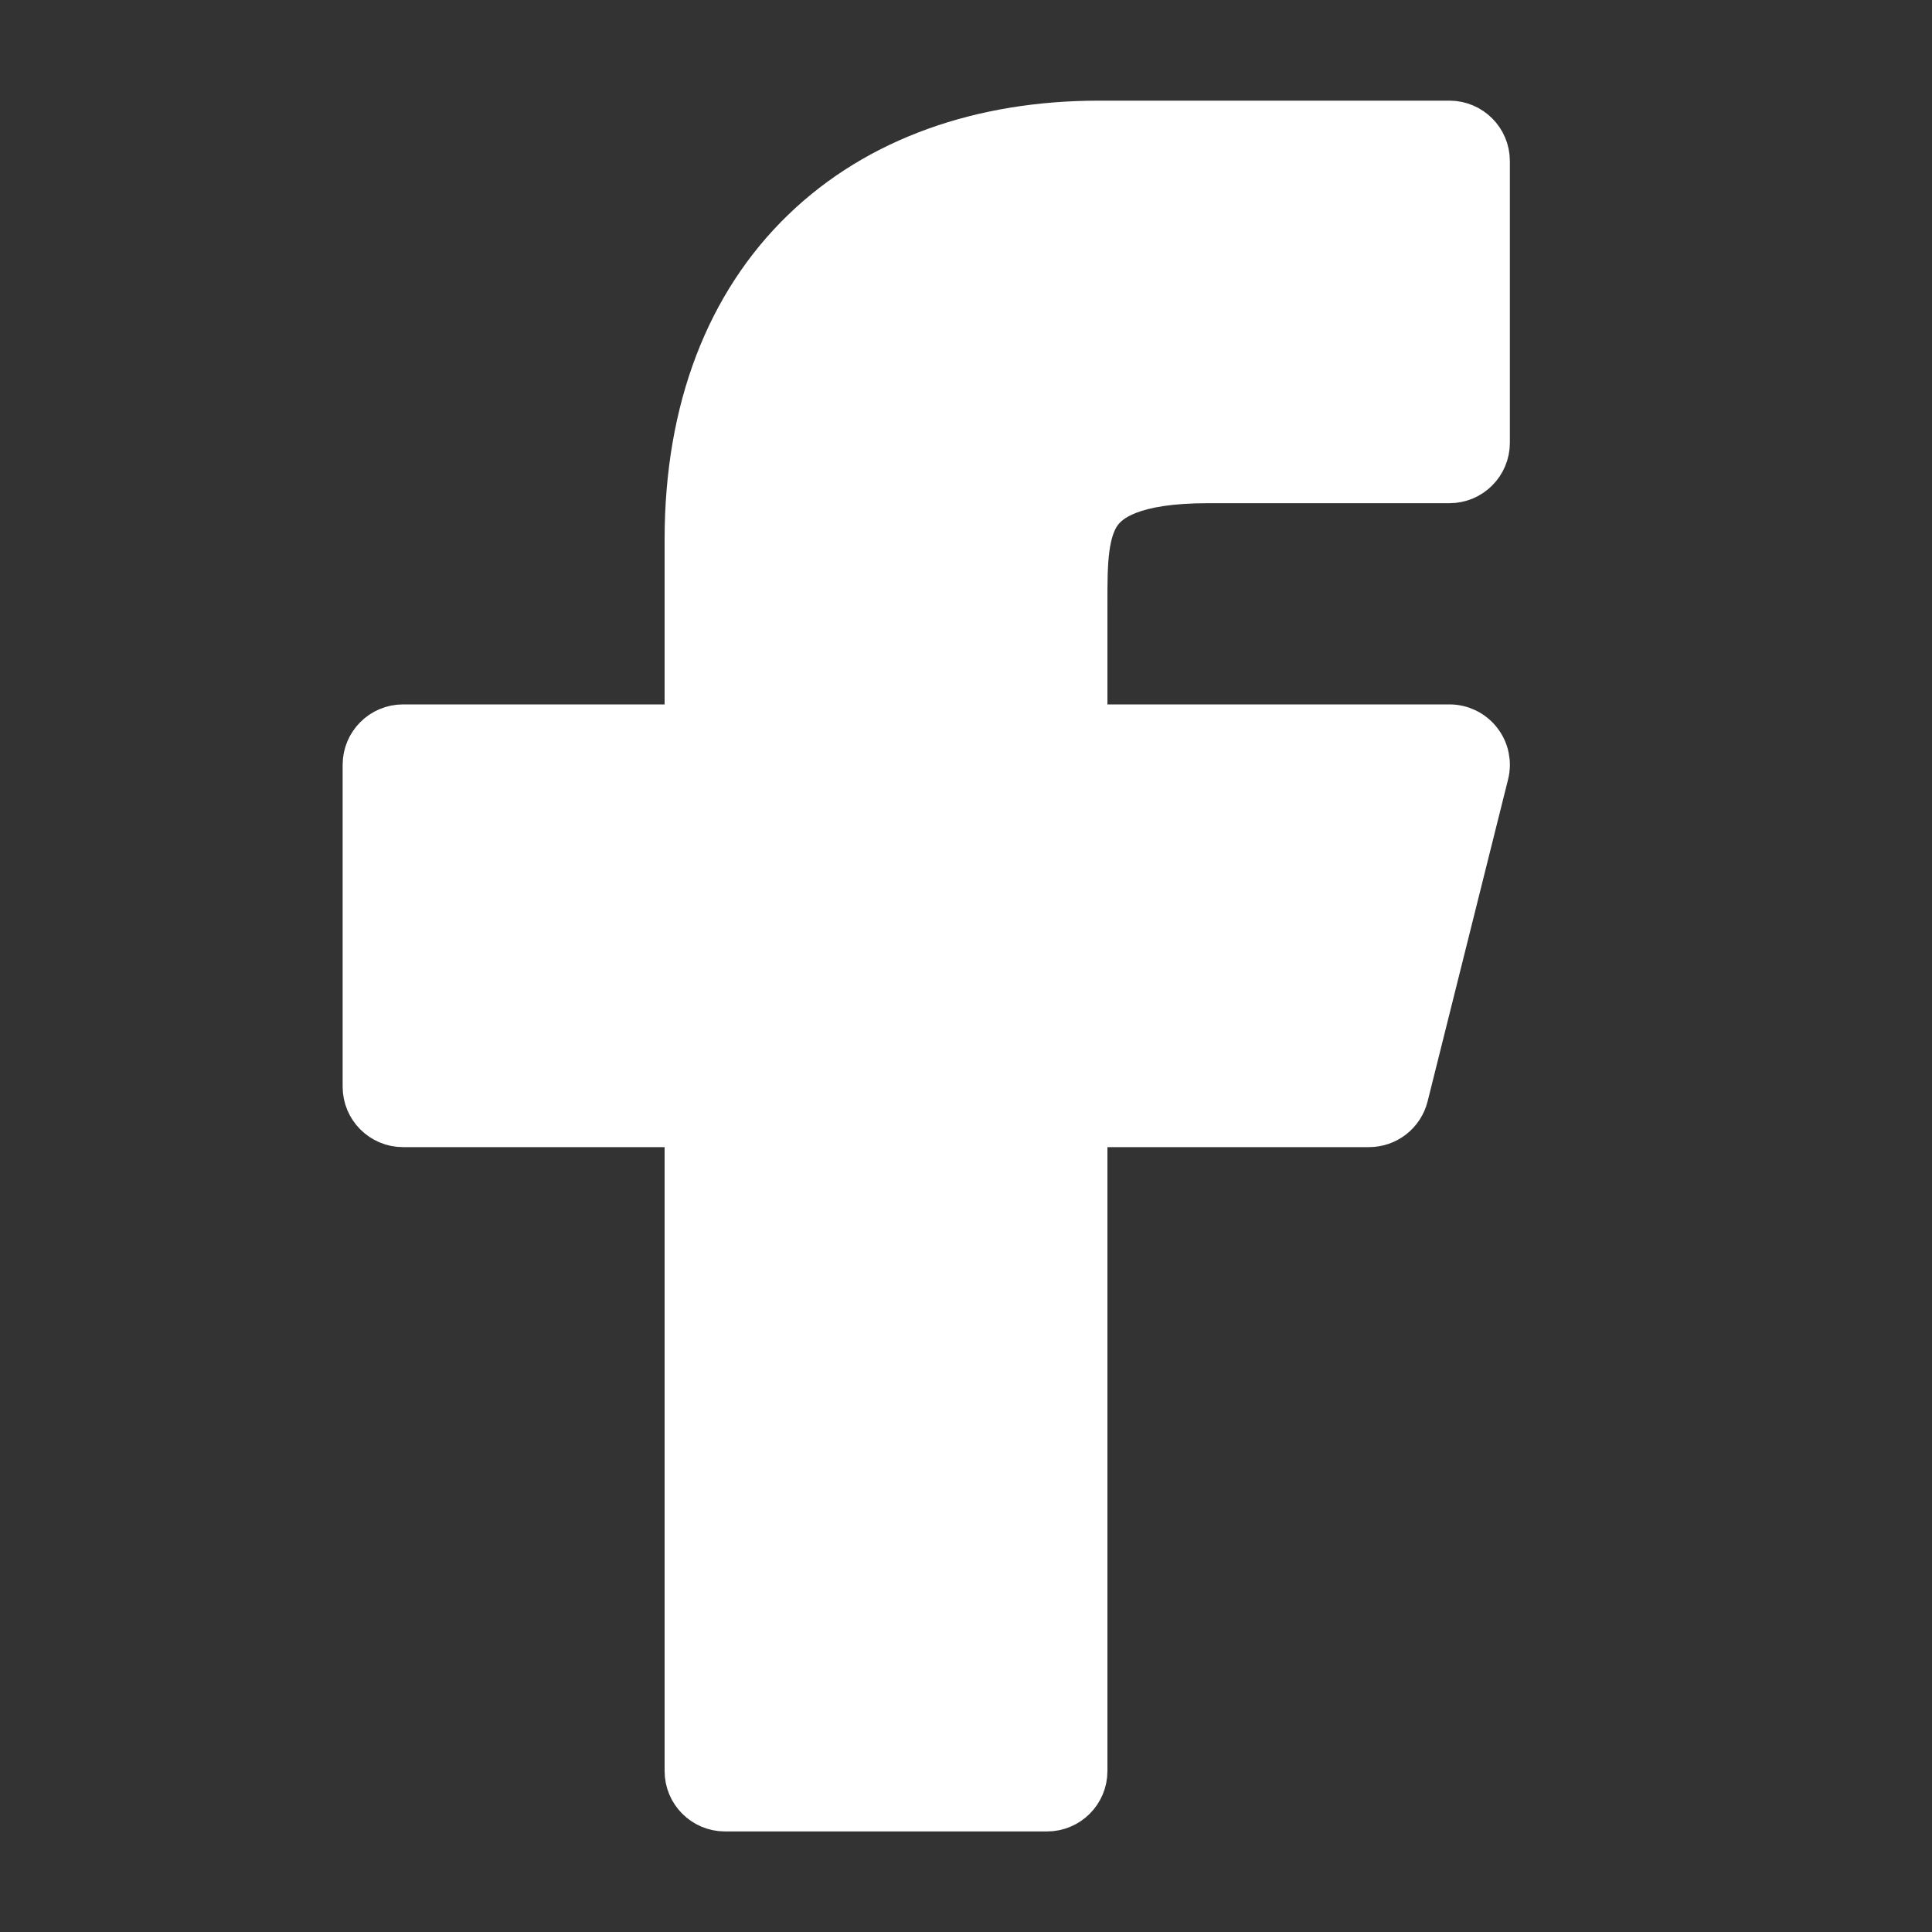 <svg width="20" height="20" viewBox="0 0 20 20" fill="none" xmlns="http://www.w3.org/2000/svg">
<rect x="0" y="0" width="20" height="20" fill="#333333" stroke="none"/>
<path d="M11.374 1.292H15.005C15.212 1.292 15.38 1.46 15.38 1.667V4.584C15.38 4.791 15.212 4.959 15.005 4.959H12.505C11.715 4.959 11.461 5.152 11.358 5.305C11.298 5.394 11.258 5.513 11.236 5.677C11.214 5.844 11.214 6.03 11.214 6.25V7.542H15.005C15.12 7.542 15.23 7.595 15.301 7.687C15.372 7.777 15.397 7.896 15.369 8.008L14.536 11.341C14.494 11.508 14.344 11.625 14.172 11.625H11.214V18.334C11.214 18.541 11.046 18.709 10.839 18.709H7.505C7.298 18.709 7.13 18.541 7.13 18.334V11.625H4.172C3.965 11.625 3.797 11.457 3.797 11.25V7.917C3.797 7.71 3.965 7.542 4.172 7.542H7.13V5.584C7.13 4.234 7.56 3.151 8.331 2.405C9.099 1.662 10.167 1.292 11.374 1.292Z" fill="white" stroke="white" stroke-width="0.5"/>
</svg>
